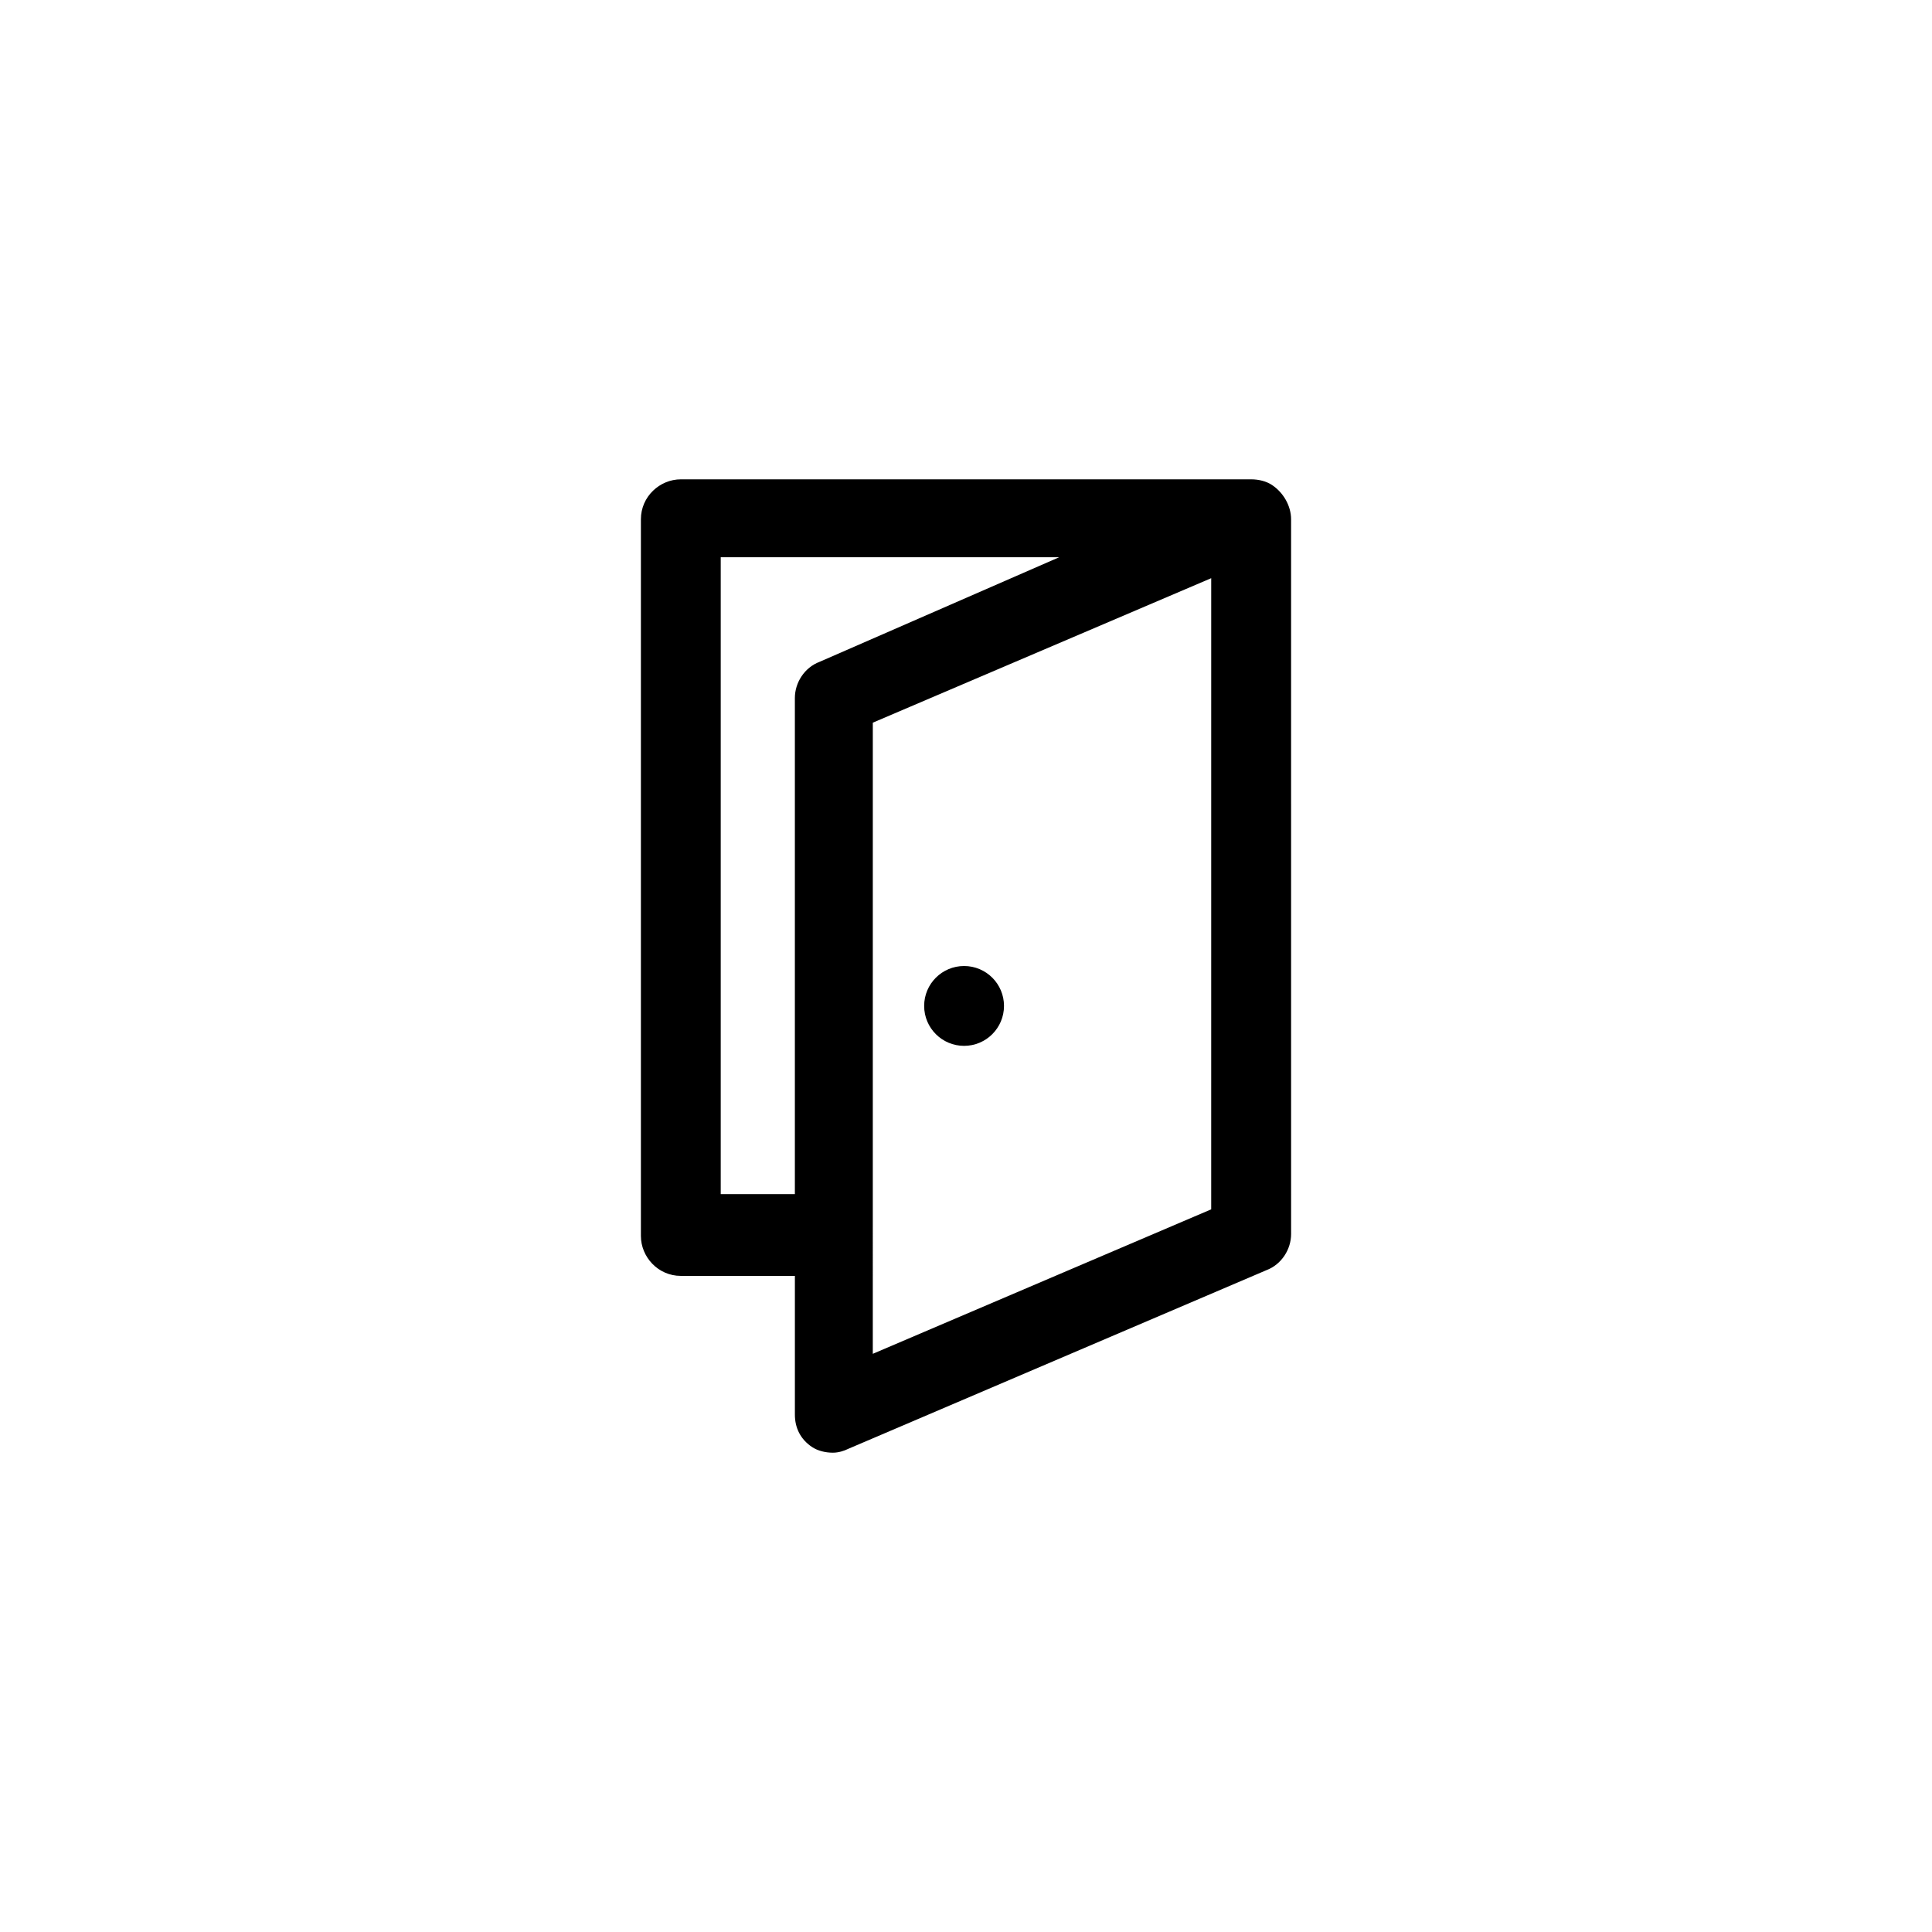 <?xml version="1.0" encoding="UTF-8"?>
<!-- Uploaded to: SVG Repo, www.svgrepo.com, Generator: SVG Repo Mixer Tools -->
<svg fill="#000000" width="800px" height="800px" version="1.1" viewBox="144 144 512 512" xmlns="http://www.w3.org/2000/svg">
 <g>
  <path d="m481.11 272.54c-1.512-1.008-3.527-1.512-5.543-1.512h-0.504-150.64c-5.543 0-10.578 4.535-10.578 10.578v189.94c0 5.543 4.535 10.578 10.578 10.578h30.23v36.777c0 3.527 1.512 6.551 4.535 8.566 1.512 1.008 3.527 1.512 5.543 1.512 1.512 0 3.023-0.504 4.031-1.008l110.84-47.355c4.031-1.512 6.551-5.543 6.551-9.574l-0.004-189.43c0-3.523-2.016-7.051-5.035-9.066zm-146.11 187.92v-168.78h89.68l-63.48 27.711c-4.031 1.512-6.551 5.543-6.551 9.574v131.49zm129.98 4.027-89.68 38.289 0.004-167.26 89.68-38.289z"/>
  <path d="m410.07 410.58c0 5.844-4.738 10.582-10.578 10.582-5.844 0-10.582-4.738-10.582-10.582s4.738-10.578 10.582-10.578c5.84 0 10.578 4.734 10.578 10.578"/>
 </g>
</svg>
